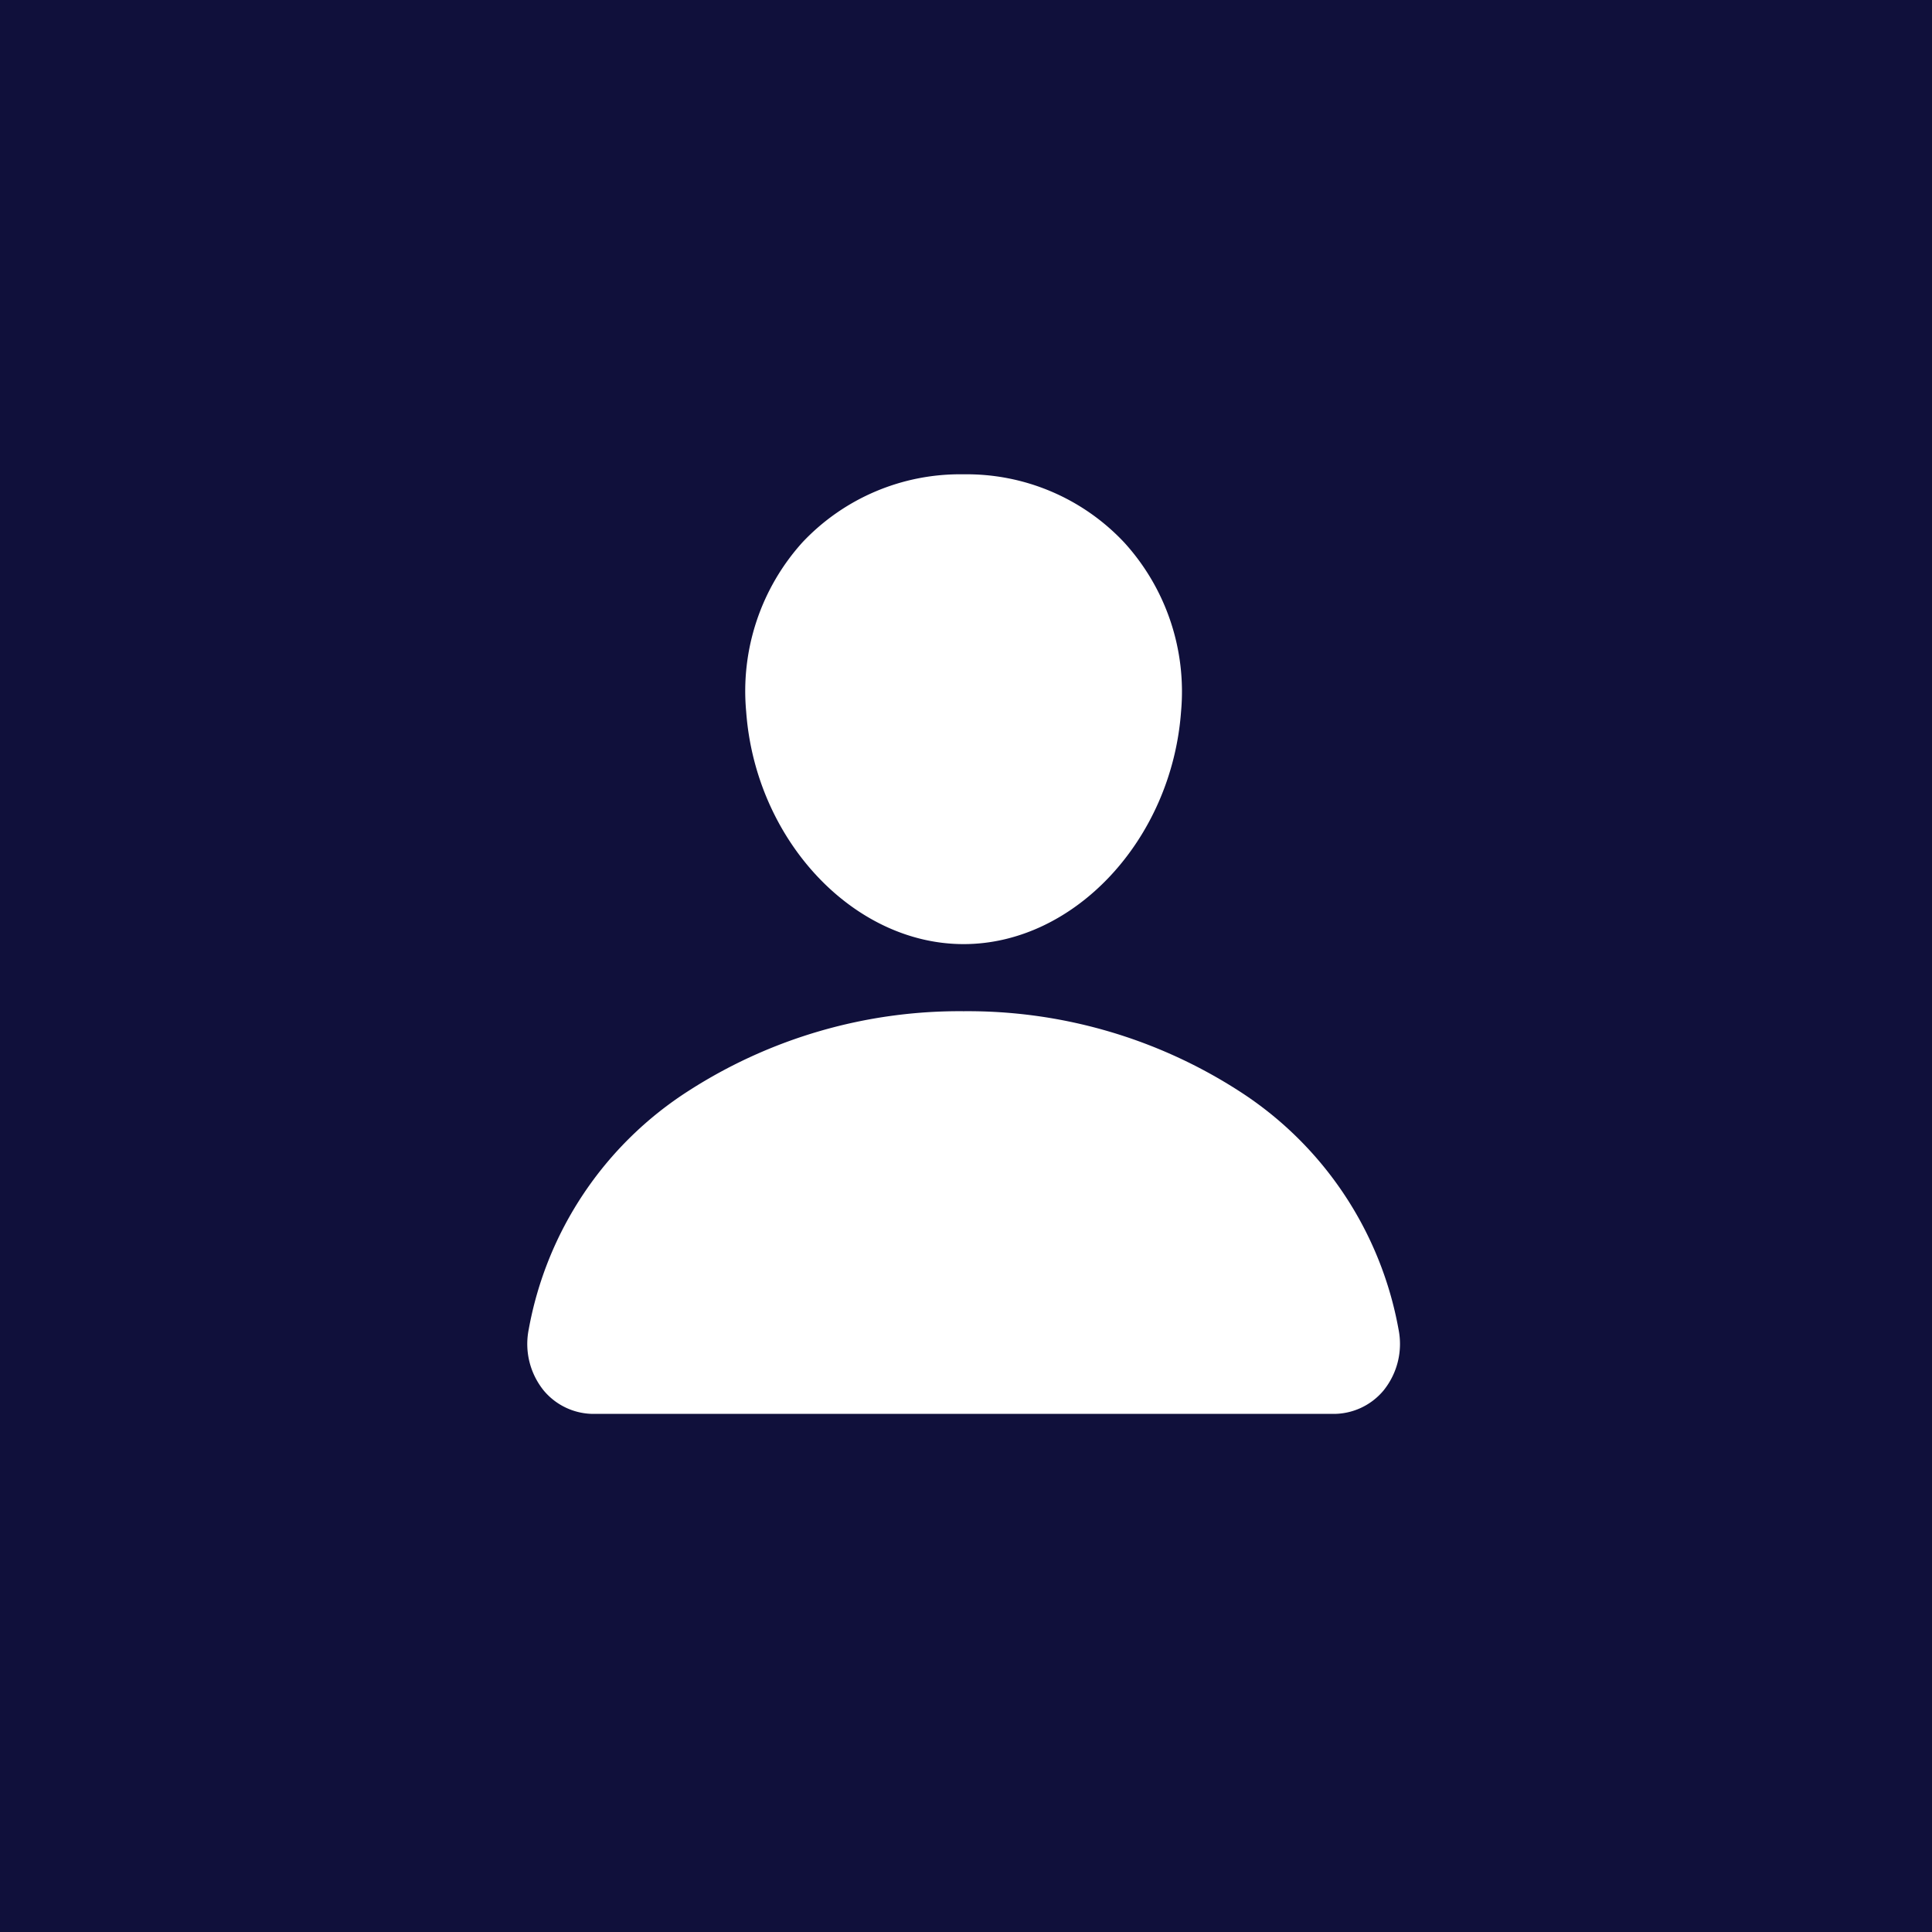 <svg xmlns="http://www.w3.org/2000/svg" width="139" height="139" viewBox="0 0 139 139"><g transform="translate(14438 11251)"><rect width="139" height="139" transform="translate(-14438 -11251)" fill="#10103b"/><path d="M46.325,7.166A15.531,15.531,0,0,0,34.761,2.25,15.571,15.571,0,0,0,23.172,7.136a15.971,15.971,0,0,0-4.056,12.189c.67,9.222,7.688,16.725,15.644,16.725s14.962-7.5,15.643-16.722A15.925,15.925,0,0,0,46.325,7.166ZM61.318,69.849H8.2A4.678,4.678,0,0,1,4.552,68.17a5.328,5.328,0,0,1-1.083-4.392A25.835,25.835,0,0,1,14.964,46.612a36,36,0,0,1,19.8-5.734,36.008,36.008,0,0,1,19.8,5.734A25.828,25.828,0,0,1,66.052,63.776a5.328,5.328,0,0,1-1.083,4.392A4.678,4.678,0,0,1,61.318,69.849Z" transform="translate(-14403.431 -11219.125)" fill="#fff"/></g></svg>
